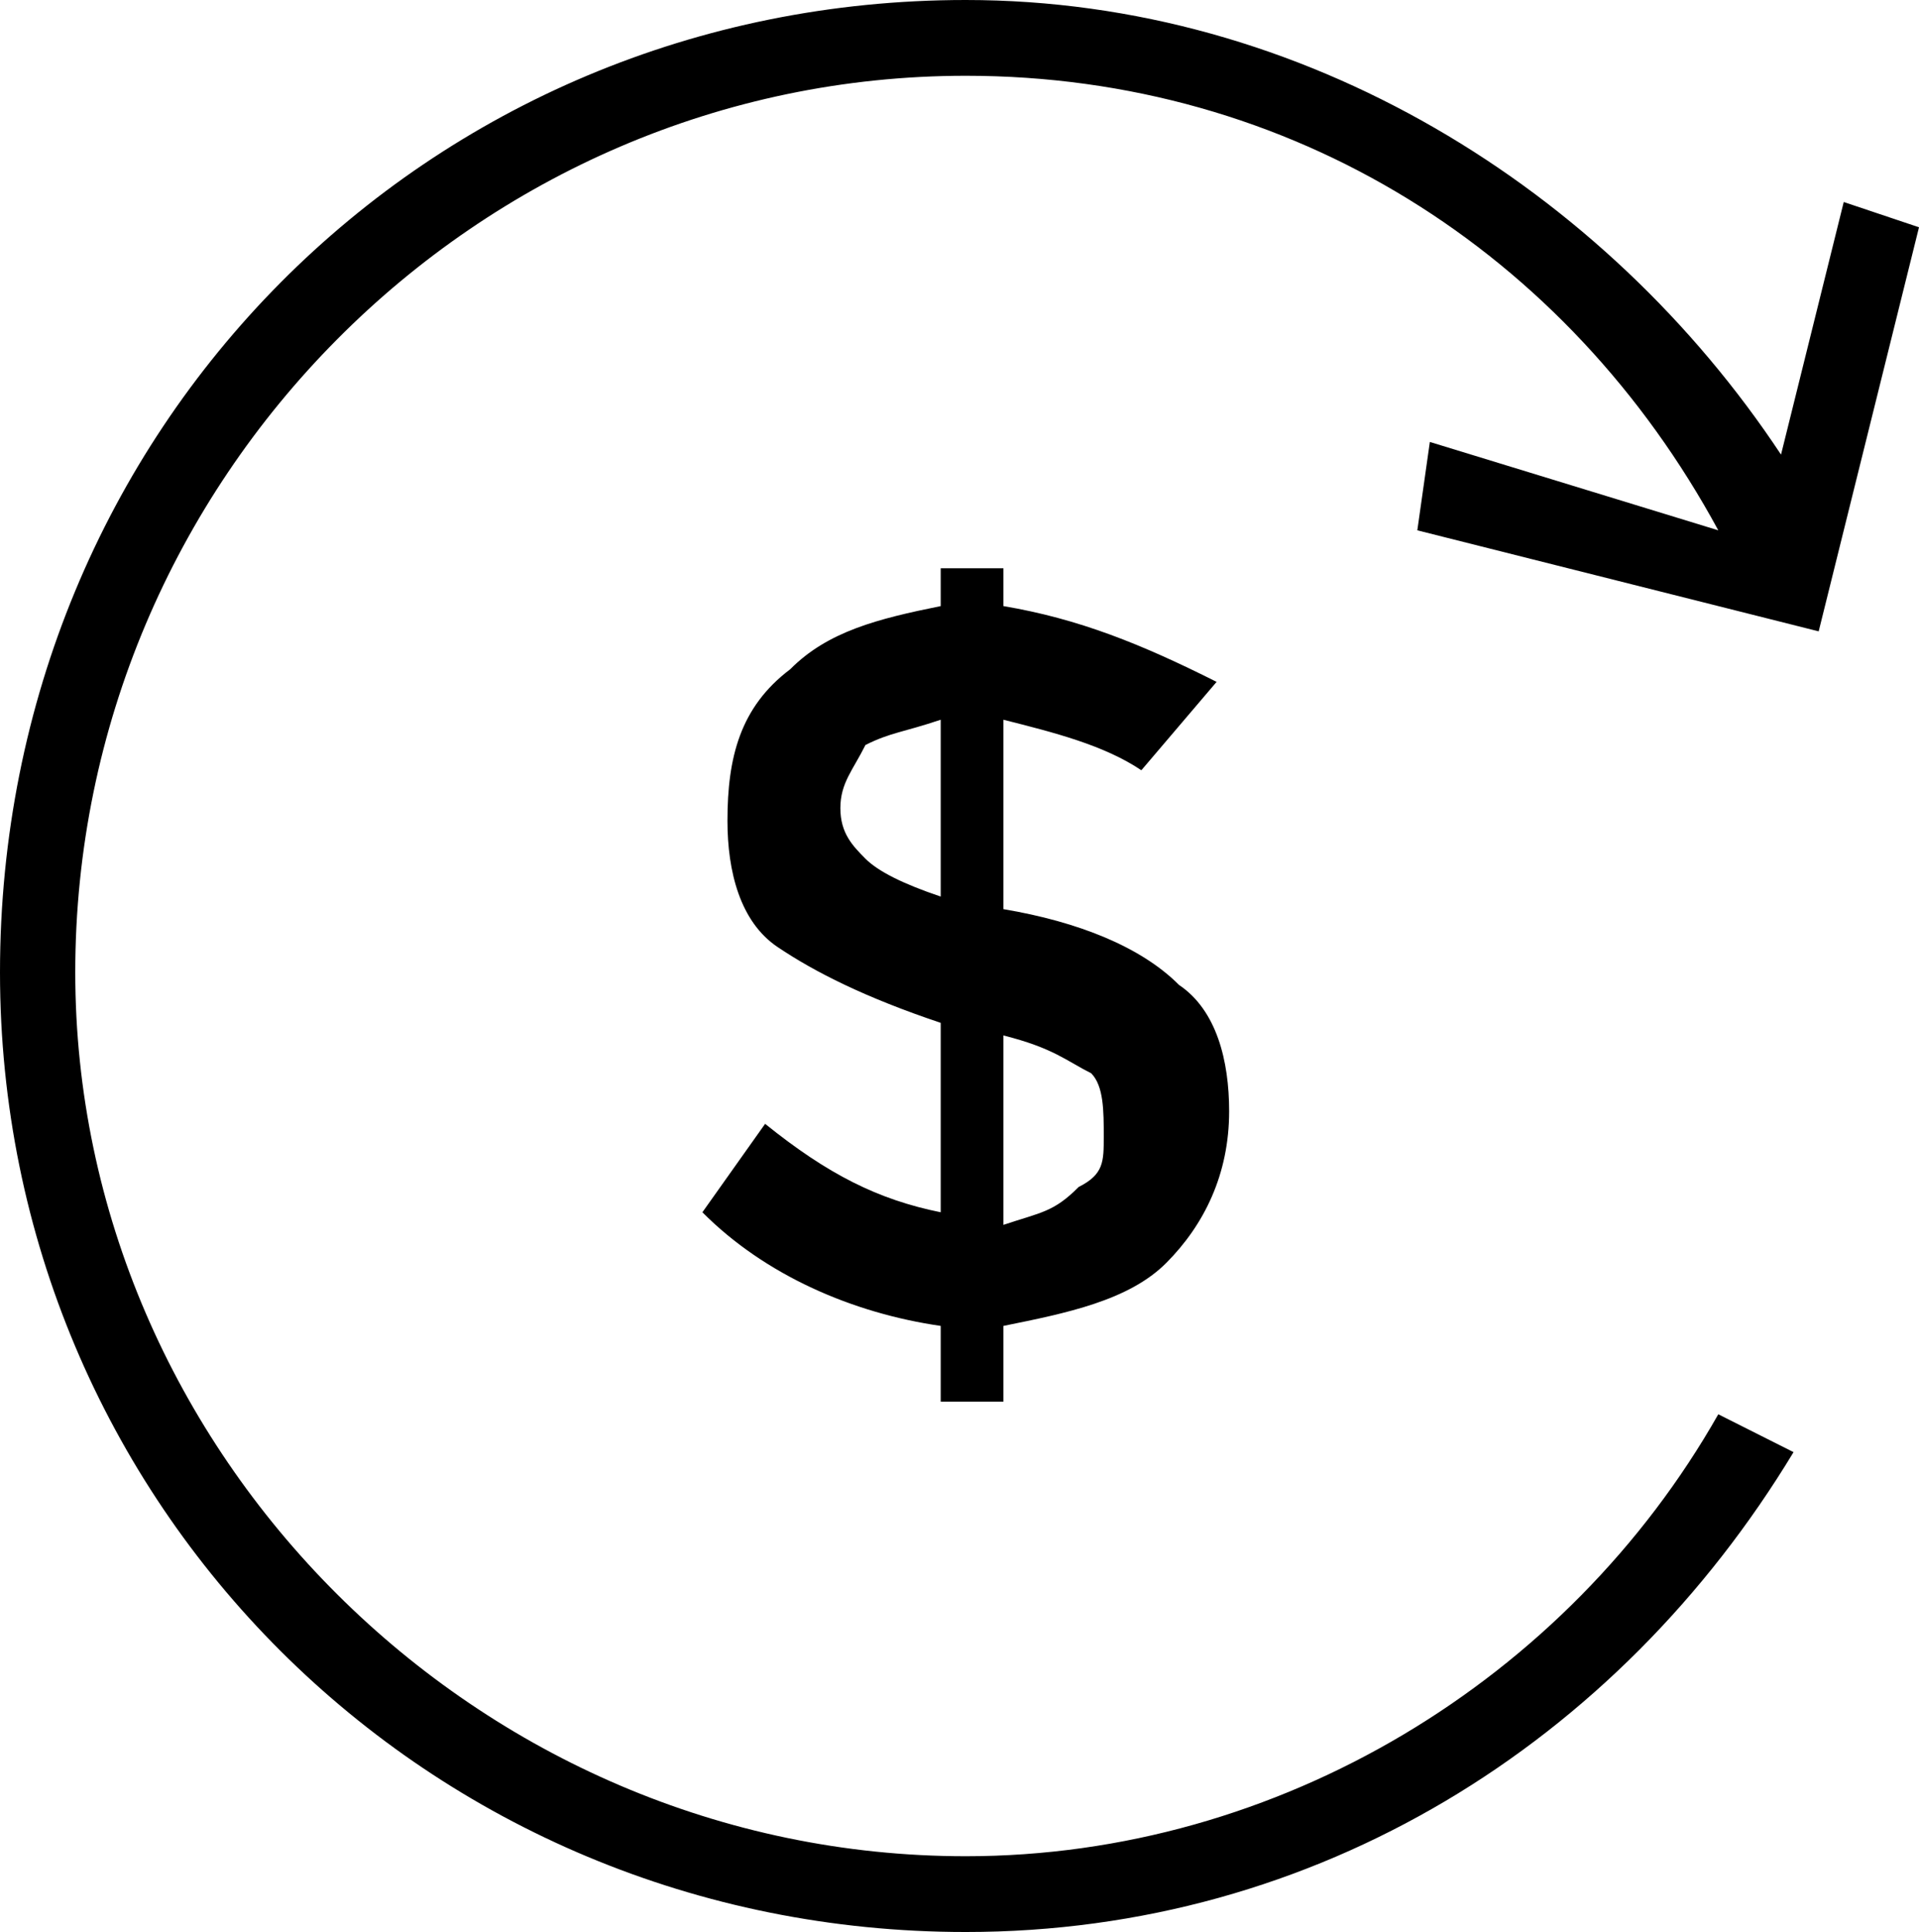 <svg overflow="hidden" xmlns:xlink="http://www.w3.org/1999/xlink" xmlns="http://www.w3.org/2000/svg" height="296" width="294"><defs><clipPath id="clip0"><rect height="296" width="294" y="2452" x="2660"></rect></clipPath></defs><g transform="translate(-2660 -2452)" clip-path="url(#clip0)"><path fill-rule="evenodd" d="M2877.14 2533.25C2938.63 2548.73 2938.63 2548.73 2938.63 2548.73 2954 2486.82 2954 2486.82 2954 2486.82 2942.47 2482.95 2942.47 2482.95 2942.47 2482.95 2932.86 2521.65 2932.86 2521.65 2932.86 2521.65 2905.96 2481.02 2859.84 2452 2807.96 2452 2725.33 2452 2660 2517.78 2660 2600.97 2660 2682.22 2725.33 2748 2807.96 2748 2861.76 2748 2907.88 2718.98 2934.78 2674.48 2923.25 2668.68 2923.25 2668.68 2923.25 2668.68 2900.2 2709.31 2856 2736.39 2807.96 2736.39 2733.02 2736.39 2671.53 2674.48 2671.53 2600.97 2671.53 2525.52 2733.02 2463.61 2807.96 2463.61 2857.92 2463.61 2900.2 2490.69 2923.25 2533.25 2879.06 2519.71 2879.06 2519.71 2879.06 2519.71L2877.14 2533.25ZM2813.73 2666.75C2813.73 2655.14 2813.73 2655.14 2813.73 2655.14 2823.33 2653.2 2832.94 2651.27 2838.71 2645.46 2844.47 2639.66 2848.31 2631.92 2848.31 2622.25 2848.31 2614.51 2846.39 2606.77 2840.63 2602.9 2834.86 2597.1 2825.25 2593.23 2813.73 2591.29 2813.73 2591.29 2813.73 2591.29 2813.73 2591.29 2813.73 2562.27 2813.73 2562.27 2813.73 2562.27 2821.41 2564.21 2829.1 2566.14 2834.86 2570.01 2846.39 2556.47 2846.39 2556.47 2846.39 2556.47 2834.86 2550.67 2825.25 2546.8 2813.73 2544.86 2813.73 2539.06 2813.73 2539.06 2813.73 2539.06 2804.12 2539.06 2804.12 2539.06 2804.12 2539.06 2804.12 2544.86 2804.12 2544.86 2804.12 2544.86 2794.51 2546.8 2786.82 2548.73 2781.06 2554.54 2773.37 2560.34 2771.45 2568.08 2771.45 2577.75 2771.45 2585.49 2773.37 2593.23 2779.14 2597.1 2784.9 2600.97 2792.59 2604.84 2804.12 2608.71 2804.12 2637.73 2804.12 2637.73 2804.12 2637.73 2794.51 2635.79 2786.82 2631.92 2777.22 2624.18 2767.61 2637.73 2767.61 2637.73 2767.61 2637.73 2777.22 2647.4 2790.67 2653.2 2804.12 2655.14 2804.12 2666.75 2804.12 2666.75 2804.12 2666.75L2813.73 2666.75ZM2813.73 2610.64C2821.41 2612.58 2823.33 2614.51 2827.18 2616.44 2829.1 2618.38 2829.1 2622.25 2829.1 2626.12 2829.1 2629.99 2829.1 2631.92 2825.25 2633.86 2821.41 2637.73 2819.49 2637.73 2813.73 2639.66L2813.73 2610.64ZM2792.59 2583.56C2790.67 2581.62 2788.75 2579.69 2788.75 2575.82 2788.75 2571.95 2790.67 2570.01 2792.59 2566.14 2796.43 2564.21 2798.35 2564.21 2804.12 2562.27 2804.12 2589.36 2804.12 2589.36 2804.12 2589.36 2798.35 2587.42 2794.51 2585.49 2792.59 2583.56Z"></path></g></svg>